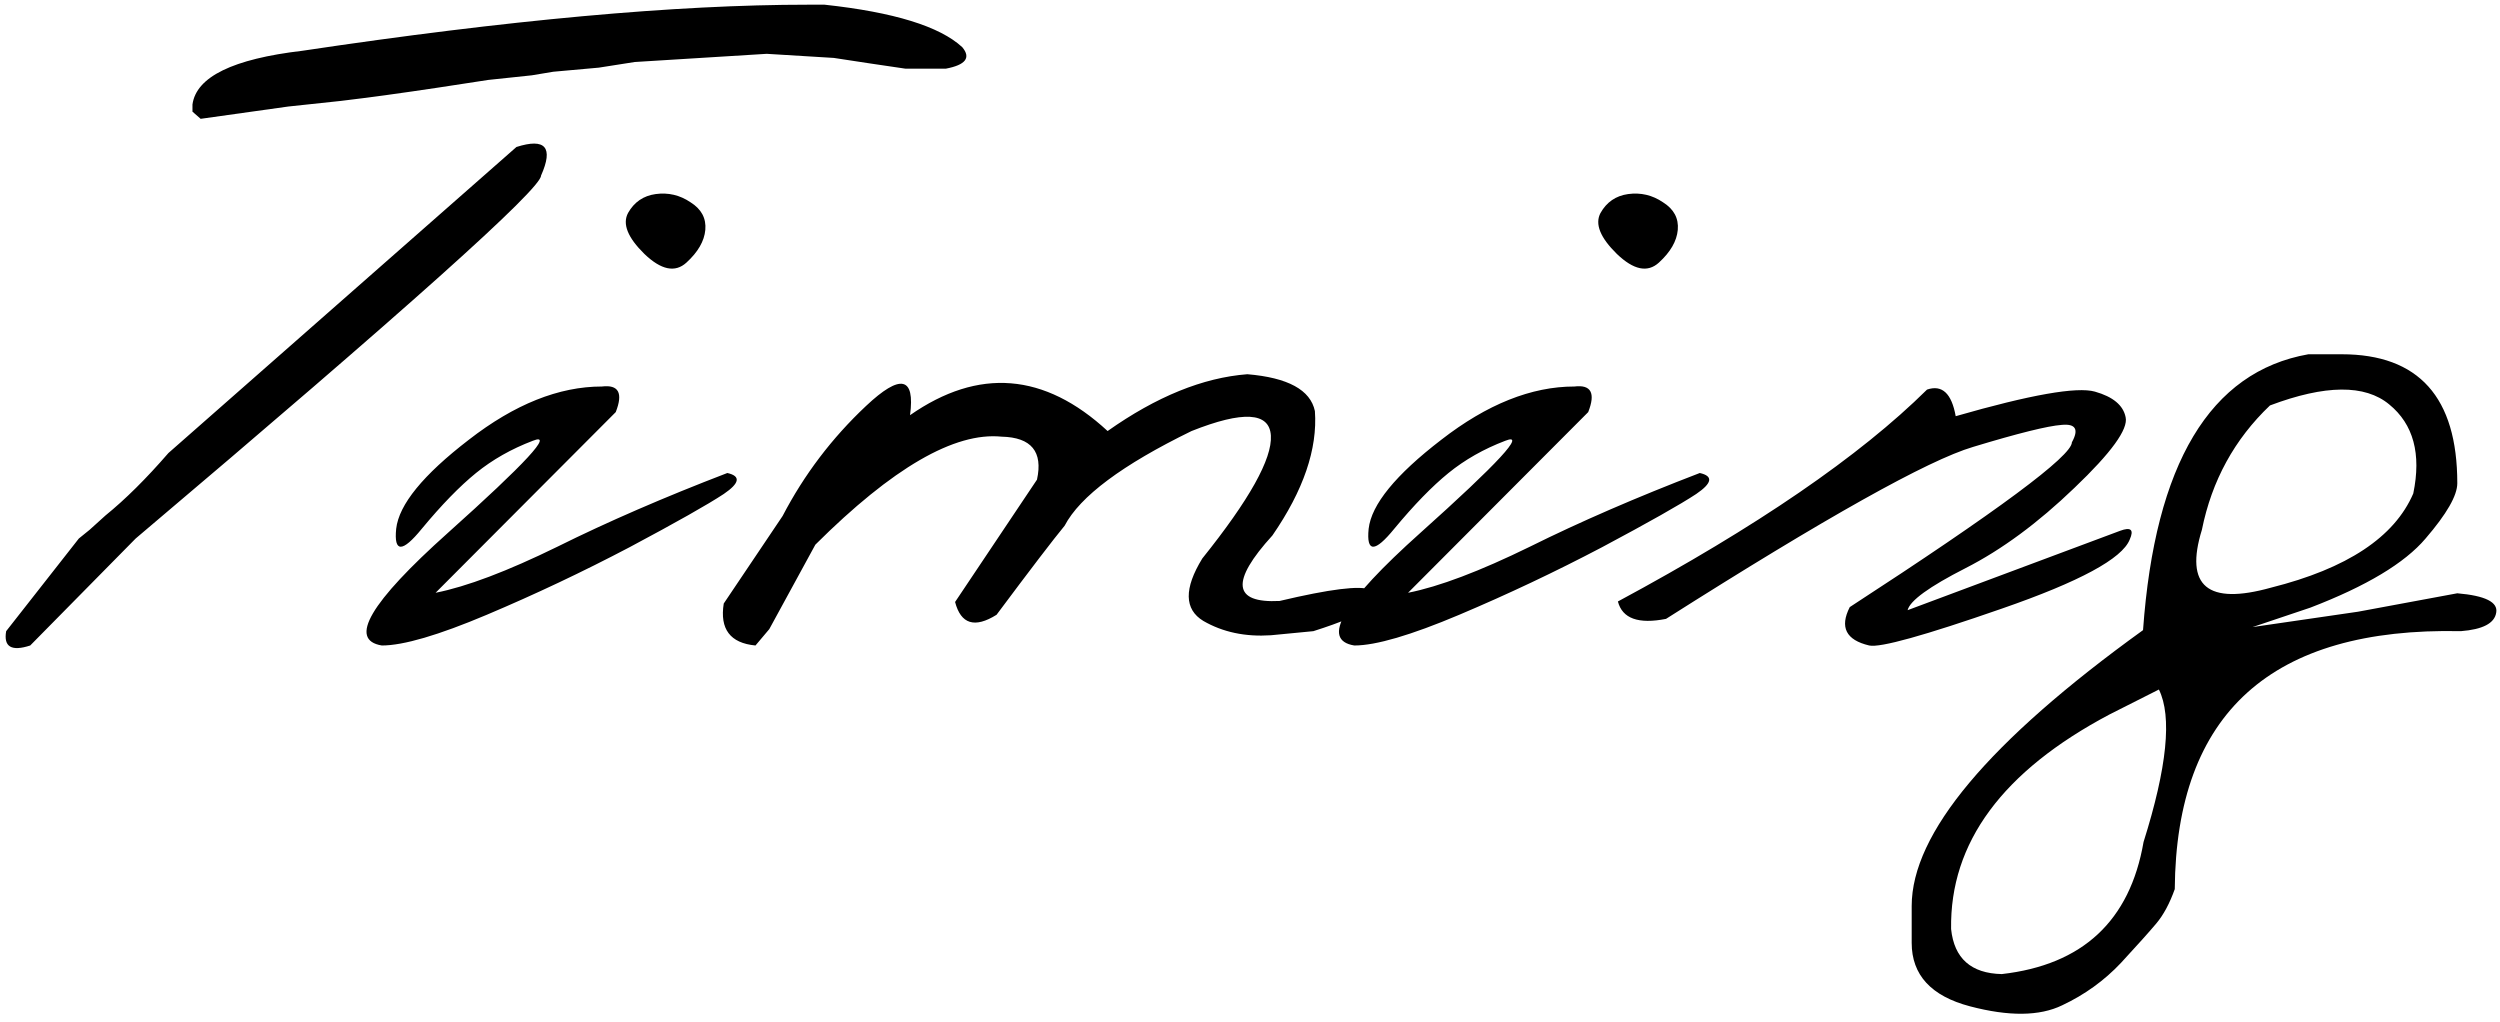 <?xml version="1.0" encoding="UTF-8"?> <svg xmlns="http://www.w3.org/2000/svg" width="477" height="195" viewBox="0 0 477 195" fill="none"> <path d="M154.203 0.895H157.328C170.544 2.327 179.301 5.029 183.598 9C185.29 11.018 184.249 12.385 180.473 13.102H172.758C168.266 12.45 163.708 11.767 159.086 11.051L146.293 10.27L121.098 11.832L114.262 12.906L105.57 13.688L101.469 14.371L93.168 15.25L83.598 16.715C76.697 17.756 70.512 18.603 65.043 19.254L54.984 20.328L38.285 22.672L36.723 21.305V19.938C37.439 14.664 44.438 11.246 57.719 9.684C96.846 3.824 129.008 0.895 154.203 0.895ZM98.539 28.043C104.073 26.285 105.635 28.108 103.227 33.512C103.227 36.051 77.445 59.13 25.883 102.75L5.766 123.16C2.185 124.332 0.655 123.421 1.176 120.426L15.043 102.75L17.094 101.09L20.121 98.356C23.897 95.296 27.901 91.324 32.133 86.441L98.539 28.043ZM119.828 40.641C121 38.557 122.758 37.353 125.102 37.027C127.51 36.702 129.724 37.223 131.742 38.59C133.826 39.892 134.77 41.65 134.574 43.863C134.379 46.012 133.174 48.095 130.961 50.113C128.812 52.066 126.143 51.513 122.953 48.453C119.763 45.328 118.721 42.724 119.828 40.641ZM114.848 73.746C118.038 73.356 118.917 74.983 117.484 78.629L83.109 113.102C89.034 111.93 96.781 109 106.352 104.312C115.922 99.56 126.729 94.872 138.773 90.25C141.378 90.836 141.15 92.171 138.09 94.254C135.03 96.272 129.04 99.658 120.121 104.41C111.202 109.098 102.12 113.395 92.875 117.301C83.63 121.207 76.957 123.16 72.856 123.16C66.41 122.118 70.609 114.957 85.453 101.676C100.362 88.329 105.766 82.47 101.664 84.098C97.562 85.66 93.949 87.711 90.824 90.25C87.699 92.789 84.249 96.337 80.473 100.895C76.762 105.452 75.134 105.452 75.59 100.895C76.111 96.272 80.733 90.608 89.457 83.902C98.181 77.132 106.645 73.746 114.848 73.746ZM149.32 98.453C153.422 90.576 158.728 83.577 165.238 77.457C171.814 71.272 174.613 71.858 173.637 79.215C186.723 70.1 199.288 71.109 211.332 82.242C220.642 75.667 229.529 72.053 237.992 71.402C245.74 72.053 250.036 74.397 250.883 78.434C251.404 85.66 248.702 93.57 242.777 102.164C234.77 110.953 235.225 115.12 244.145 114.664C253.78 112.385 259.542 111.669 261.43 112.516C263.383 113.297 263.383 114.404 261.43 115.836C259.542 117.203 255.928 118.733 250.59 120.426L242.484 121.207C237.602 121.533 233.305 120.621 229.594 118.473C225.948 116.259 225.883 112.288 229.398 106.559C238.383 95.361 242.745 87.548 242.484 83.121C242.224 78.629 237.178 78.336 227.348 82.242C214.132 88.688 206.059 94.71 203.129 100.309C200.98 102.913 196.651 108.577 190.141 117.301C185.974 119.905 183.337 119.091 182.23 114.859L197.855 91.519C199.027 86.181 196.781 83.447 191.117 83.316C182.133 82.405 170.284 89.273 155.57 103.922L146.781 120.035L144.145 123.16C139.327 122.704 137.309 120.035 138.09 115.152L149.32 98.453ZM305.375 40.641C306.547 38.557 308.305 37.353 310.648 37.027C313.057 36.702 315.271 37.223 317.289 38.59C319.372 39.892 320.316 41.65 320.121 43.863C319.926 46.012 318.721 48.095 316.508 50.113C314.359 52.066 311.69 51.513 308.5 48.453C305.31 45.328 304.268 42.724 305.375 40.641ZM300.395 73.746C303.585 73.356 304.464 74.983 303.031 78.629L268.656 113.102C274.581 111.93 282.328 109 291.898 104.312C301.469 99.56 312.276 94.872 324.32 90.25C326.924 90.836 326.697 92.171 323.637 94.254C320.577 96.272 314.587 99.658 305.668 104.41C296.749 109.098 287.667 113.395 278.422 117.301C269.177 121.207 262.504 123.16 258.402 123.16C251.957 122.118 256.156 114.957 271 101.676C285.909 88.329 291.312 82.47 287.211 84.098C283.109 85.66 279.496 87.711 276.371 90.25C273.246 92.789 269.796 96.337 266.02 100.895C262.309 105.452 260.681 105.452 261.137 100.895C261.658 96.272 266.28 90.608 275.004 83.902C283.728 77.132 292.191 73.746 300.395 73.746ZM367.68 74.332C370.544 73.356 372.367 75.048 373.148 79.41C387.406 75.309 396.26 73.746 399.711 74.723C403.161 75.699 405.115 77.327 405.57 79.606C406.091 81.884 402.836 86.376 395.805 93.082C388.839 99.788 381.905 104.898 375.004 108.414C368.103 111.93 364.424 114.599 363.969 116.422L404.496 101.285C406.579 100.504 407.198 101.057 406.352 102.945C404.919 106.591 396.781 110.986 381.938 116.129C367.159 121.272 358.728 123.616 356.645 123.16C352.217 122.118 350.98 119.677 352.934 115.836C381.189 97.477 395.316 86.995 395.316 84.391C396.684 81.917 396.033 80.81 393.363 81.07C390.694 81.266 385.062 82.665 376.469 85.269C367.875 87.809 348.344 98.746 317.875 118.082C312.602 119.124 309.542 118.017 308.695 114.762C335.193 100.504 354.854 87.027 367.68 74.332ZM440.434 67.594H446.781C461.495 67.594 468.852 75.797 468.852 92.203C468.852 94.547 466.833 98.062 462.797 102.75C458.826 107.438 451.501 111.832 440.824 115.934L429.789 119.645L449.906 116.715L468.852 113.199C474.19 113.655 476.664 114.892 476.273 116.91C475.948 118.928 473.702 120.1 469.535 120.426C433.402 119.645 415.206 136.051 414.945 169.645C413.969 172.379 412.797 174.56 411.43 176.188C410.062 177.815 407.816 180.322 404.691 183.707C401.501 187.092 397.758 189.794 393.461 191.812C389.164 193.896 383.305 193.961 375.883 192.008C368.461 190.055 364.75 186.018 364.75 179.898V172.867C364.75 159 379.464 141.454 408.891 120.23C411.169 88.46 421.684 70.914 440.434 67.594ZM433.109 77.359C426.339 83.805 422.009 91.715 420.121 101.09C416.801 111.832 421.195 115.51 433.305 112.125C447.823 108.479 456.872 102.49 460.453 94.156C462.016 86.604 460.486 80.94 455.863 77.164C451.241 73.323 443.656 73.388 433.109 77.359ZM372.27 177.262C372.855 182.861 376.078 185.725 381.938 185.855C397.367 184.098 406.384 175.699 408.988 160.66C413.48 146.402 414.457 136.702 411.918 131.559L402.445 136.344C382.068 147.151 372.009 160.79 372.27 177.262Z" fill="black"></path> </svg> 